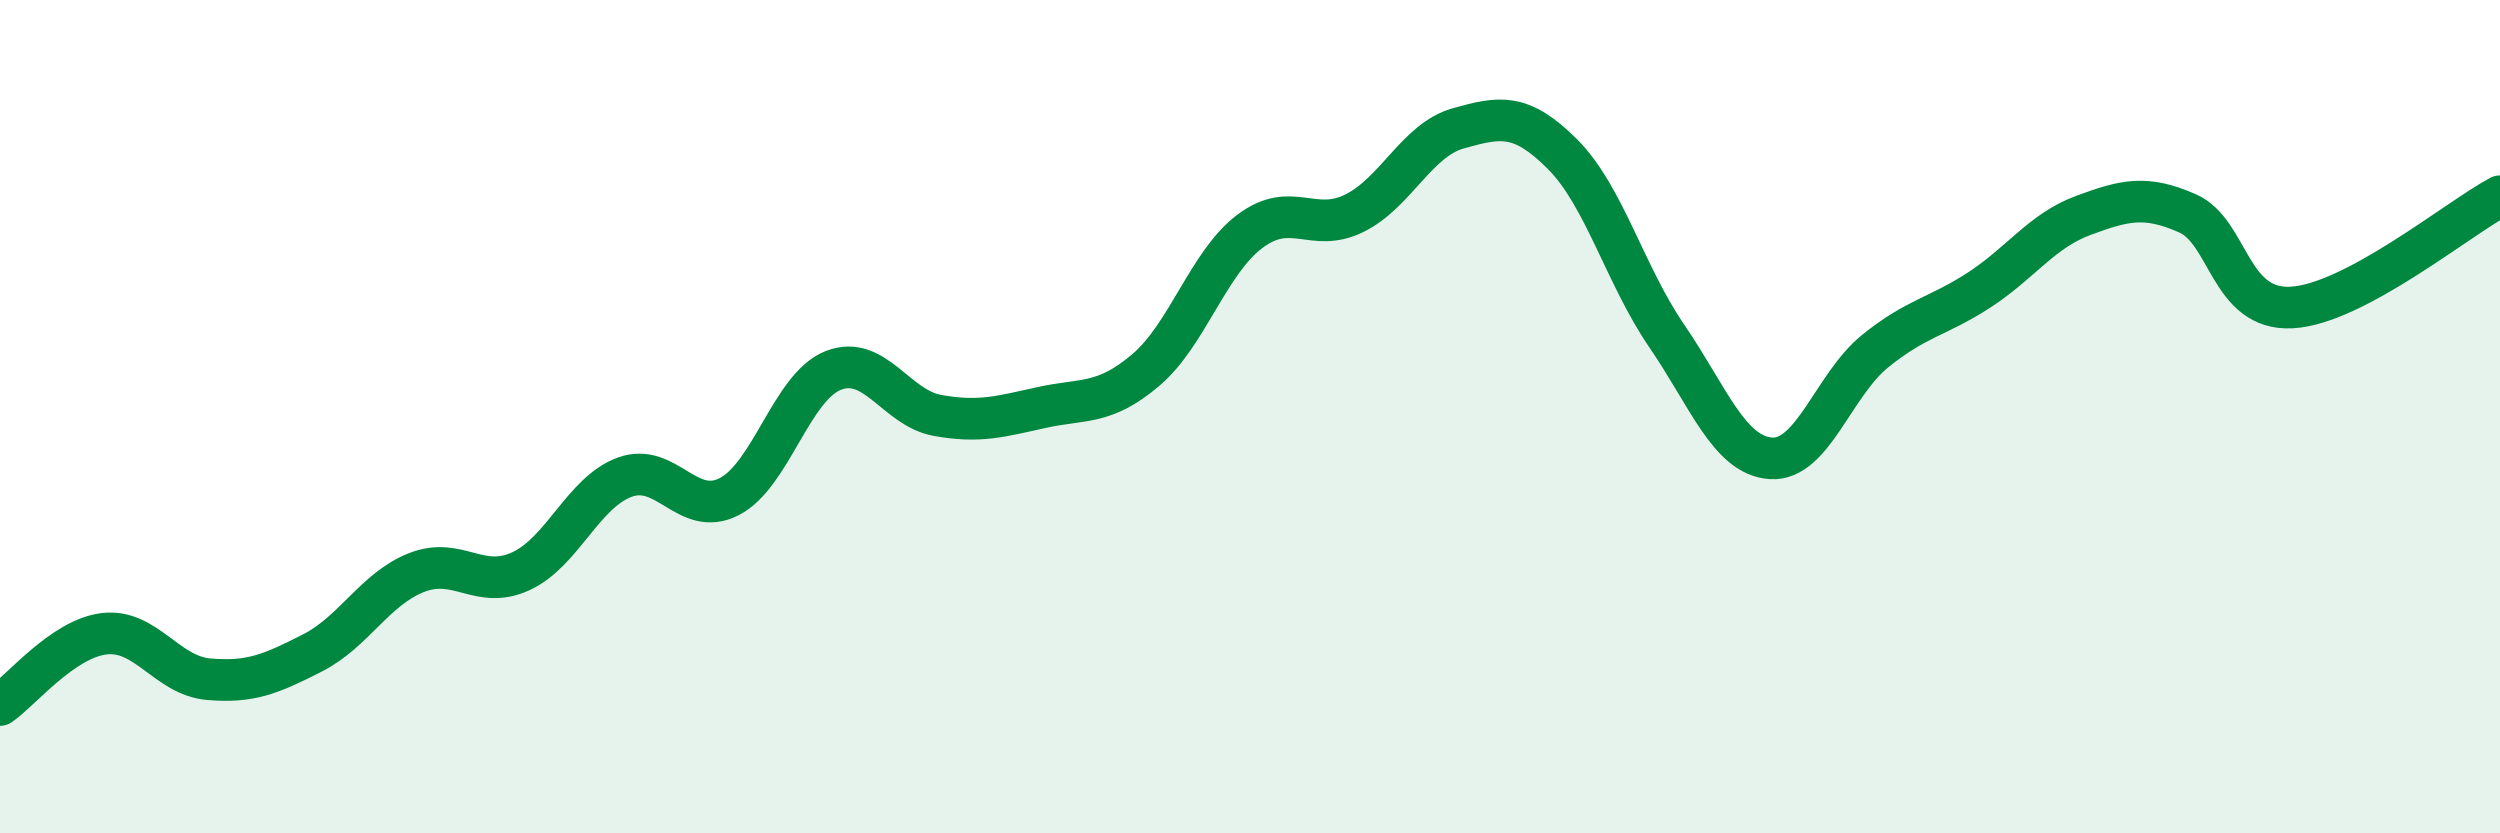 
    <svg width="60" height="20" viewBox="0 0 60 20" xmlns="http://www.w3.org/2000/svg">
      <path
        d="M 0,16.92 C 0.5,16.58 1.5,15.33 2.5,15.21 C 3.5,15.09 4,16.21 5,16.3 C 6,16.39 6.5,16.18 7.5,15.67 C 8.5,15.16 9,14.13 10,13.74 C 11,13.35 11.5,14.17 12.5,13.71 C 13.5,13.25 14,11.81 15,11.45 C 16,11.09 16.5,12.43 17.5,11.92 C 18.5,11.41 19,9.28 20,8.89 C 21,8.5 21.5,9.79 22.5,9.97 C 23.5,10.15 24,10 25,9.78 C 26,9.56 26.5,9.73 27.5,8.88 C 28.5,8.03 29,6.3 30,5.55 C 31,4.8 31.5,5.61 32.5,5.12 C 33.5,4.63 34,3.36 35,3.08 C 36,2.8 36.5,2.7 37.5,3.7 C 38.5,4.7 39,6.6 40,8.06 C 41,9.52 41.5,10.93 42.5,11 C 43.5,11.07 44,9.24 45,8.43 C 46,7.62 46.5,7.61 47.5,6.96 C 48.5,6.31 49,5.54 50,5.17 C 51,4.8 51.5,4.68 52.5,5.12 C 53.5,5.56 53.5,7.46 55,7.38 C 56.5,7.3 59,5.24 60,4.71L60 20L0 20Z"
        fill="#008740"
        opacity="0.1"
        stroke-linecap="round"
        stroke-linejoin="round"
      />
      <path
        d="M 0,16.92 C 0.5,16.58 1.5,15.33 2.5,15.21 C 3.5,15.09 4,16.21 5,16.3 C 6,16.39 6.5,16.18 7.5,15.67 C 8.5,15.16 9,14.13 10,13.74 C 11,13.35 11.5,14.17 12.5,13.71 C 13.5,13.25 14,11.81 15,11.45 C 16,11.09 16.5,12.43 17.5,11.92 C 18.5,11.41 19,9.28 20,8.89 C 21,8.5 21.5,9.79 22.5,9.97 C 23.5,10.15 24,10 25,9.78 C 26,9.56 26.5,9.73 27.5,8.88 C 28.5,8.03 29,6.3 30,5.55 C 31,4.8 31.5,5.61 32.5,5.12 C 33.5,4.63 34,3.36 35,3.08 C 36,2.8 36.5,2.7 37.5,3.7 C 38.5,4.7 39,6.6 40,8.06 C 41,9.52 41.5,10.93 42.5,11 C 43.5,11.07 44,9.24 45,8.43 C 46,7.62 46.5,7.61 47.5,6.96 C 48.5,6.31 49,5.54 50,5.17 C 51,4.8 51.5,4.68 52.5,5.12 C 53.5,5.56 53.5,7.46 55,7.38 C 56.5,7.3 59,5.24 60,4.71"
        stroke="#008740"
        stroke-width="1"
        fill="none"
        stroke-linecap="round"
        stroke-linejoin="round"
      />
    </svg>
  